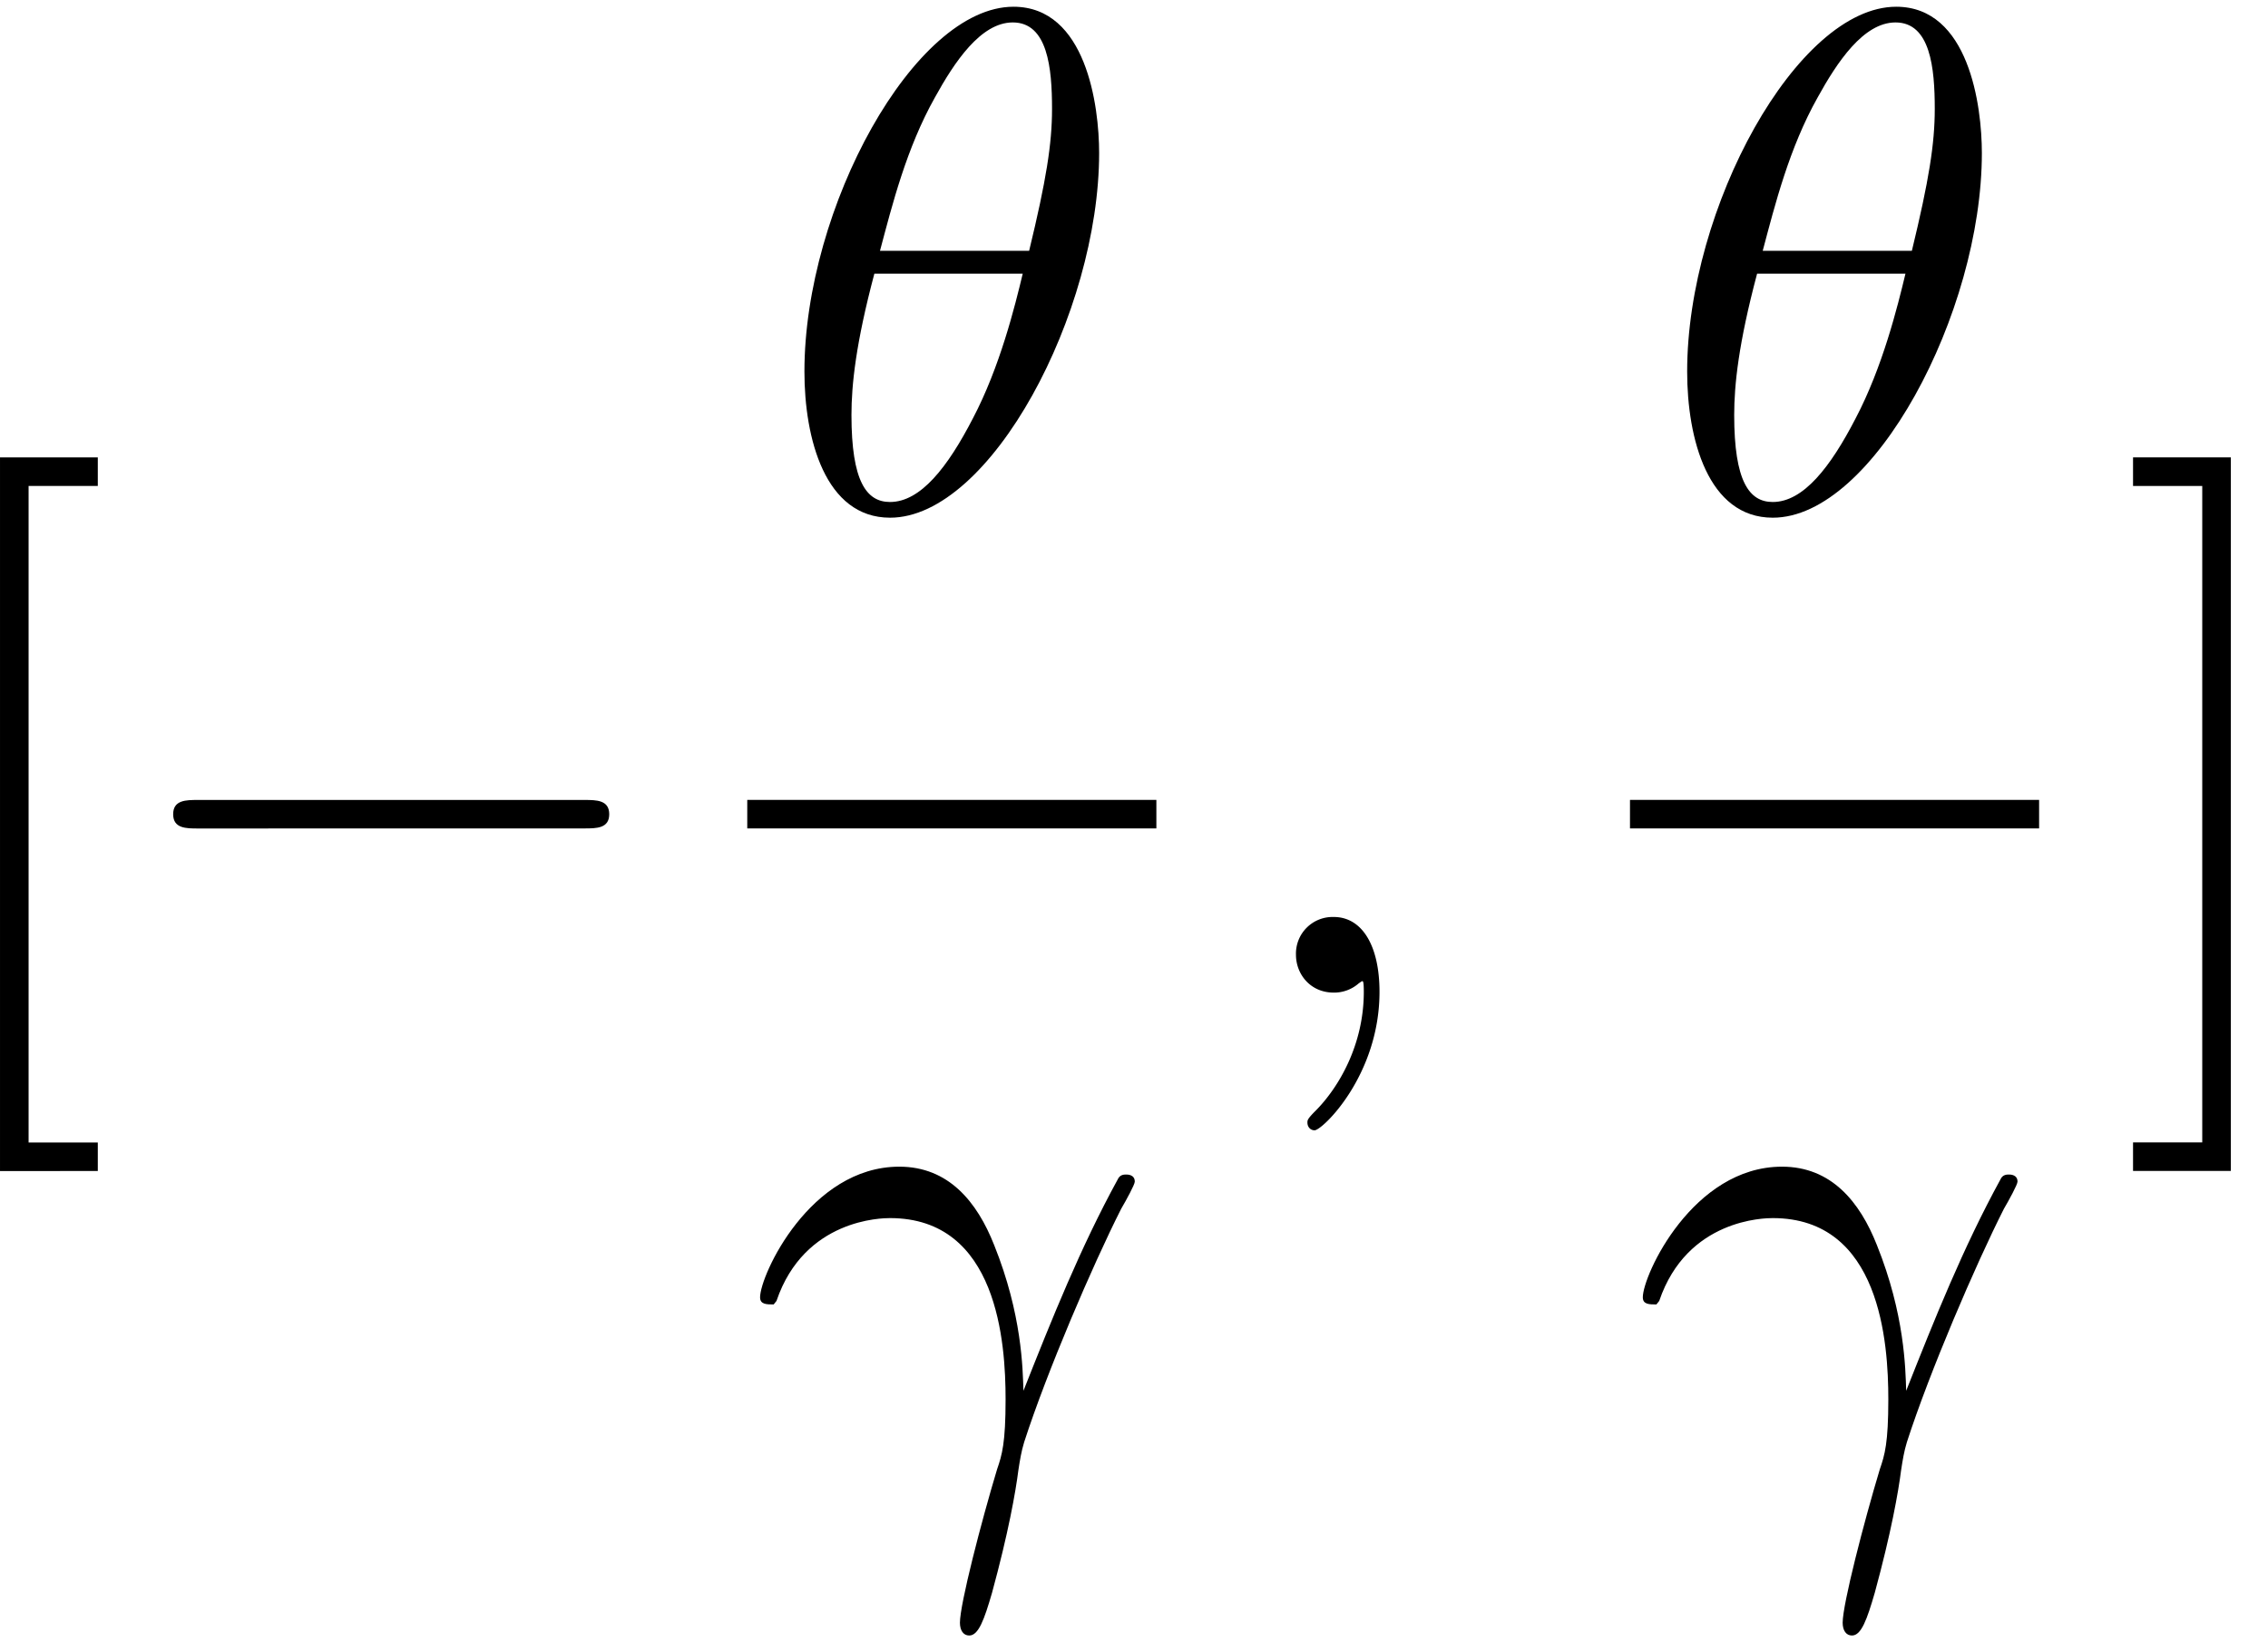<svg xmlns="http://www.w3.org/2000/svg" xmlns:xlink="http://www.w3.org/1999/xlink" width="58" height="42" viewBox="1873.307 1482.998 34.67 25.106"><defs><path id="g1-13" d="M.447-2.77c.426-1.255 1.615-1.266 1.735-1.266 1.647 0 1.767 1.909 1.767 2.77 0 .666-.054.851-.13 1.07-.24.796-.568 2.061-.568 2.345 0 .12.054.196.142.196.142 0 .229-.24.349-.654.25-.916.36-1.538.403-1.876.022-.142.044-.284.088-.426.349-1.08 1.047-2.705 1.483-3.567.077-.131.208-.371.208-.415 0-.109-.11-.109-.131-.109-.033 0-.098 0-.131.077-.567 1.036-1.004 2.127-1.44 3.229-.011-.339-.022-1.168-.447-2.226-.262-.665-.699-1.2-1.451-1.2C.96-4.822.196-3.164.196-2.825c0 .109.099.109.208.109z"/><path id="g1-18" d="M4.964-5.455c0-.72-.197-2.236-1.31-2.236C2.139-7.69.459-4.615.459-2.116.458-1.091.775.12 1.768.12c1.537 0 3.196-3.13 3.196-5.575M1.614-3.96c.186-.698.404-1.57.84-2.345.295-.535.699-1.146 1.19-1.146.534 0 .6.698.6 1.32 0 .535-.088 1.091-.35 2.171zm2.182.35c-.12.5-.349 1.428-.763 2.214C2.65-.655 2.236-.12 1.767-.12c-.36 0-.589-.316-.589-1.33 0-.46.066-1.092.35-2.16z"/><path id="g1-59" d="M2.215-.01c0-.72-.273-1.146-.699-1.146a.56.56 0 0 0-.578.578c0 .294.218.578.578.578a.57.57 0 0 0 .382-.142c.033-.022.044-.033.055-.033s.022.011.022.164c0 .807-.382 1.462-.742 1.822-.12.12-.12.142-.12.174 0 .077.054.12.109.12.12 0 .993-.84.993-2.116"/><path id="g0-0" d="M7.19-2.51c.185 0 .38 0 .38-.217s-.195-.218-.38-.218H1.286c-.185 0-.382 0-.382.218s.197.218.382.218z"/><path id="g2-91" d="M2.782 2.727v-.436H1.724V-7.745h1.058v-.437H1.287v10.91z"/><path id="g2-93" d="M1.735-8.182H.24v.437h1.058V2.29H.24v.436h1.495z"/></defs><g id="page1"><use xlink:href="#g2-91" x="1872.02" y="1498.172"/><use xlink:href="#g0-0" x="1875.05" y="1498.172"/><use xlink:href="#g1-18" x="1885.145" y="1490.792"/><path d="M1884.73 1495.226h6.254v.436h-6.254z"/><use xlink:href="#g1-13" x="1884.73" y="1505.655"/><use xlink:href="#g1-59" x="1892.18" y="1498.172"/><use xlink:href="#g1-18" x="1898.639" y="1490.792"/><path d="M1898.224 1495.226h6.254v.436h-6.254z"/><use xlink:href="#g1-13" x="1898.224" y="1505.655"/><use xlink:href="#g2-93" x="1905.674" y="1498.172"/></g><script type="text/ecmascript">if(window.parent.postMessage)window.parent.postMessage(&quot;12.46119|43.5|31.5|&quot;+window.location,&quot;*&quot;);</script></svg>